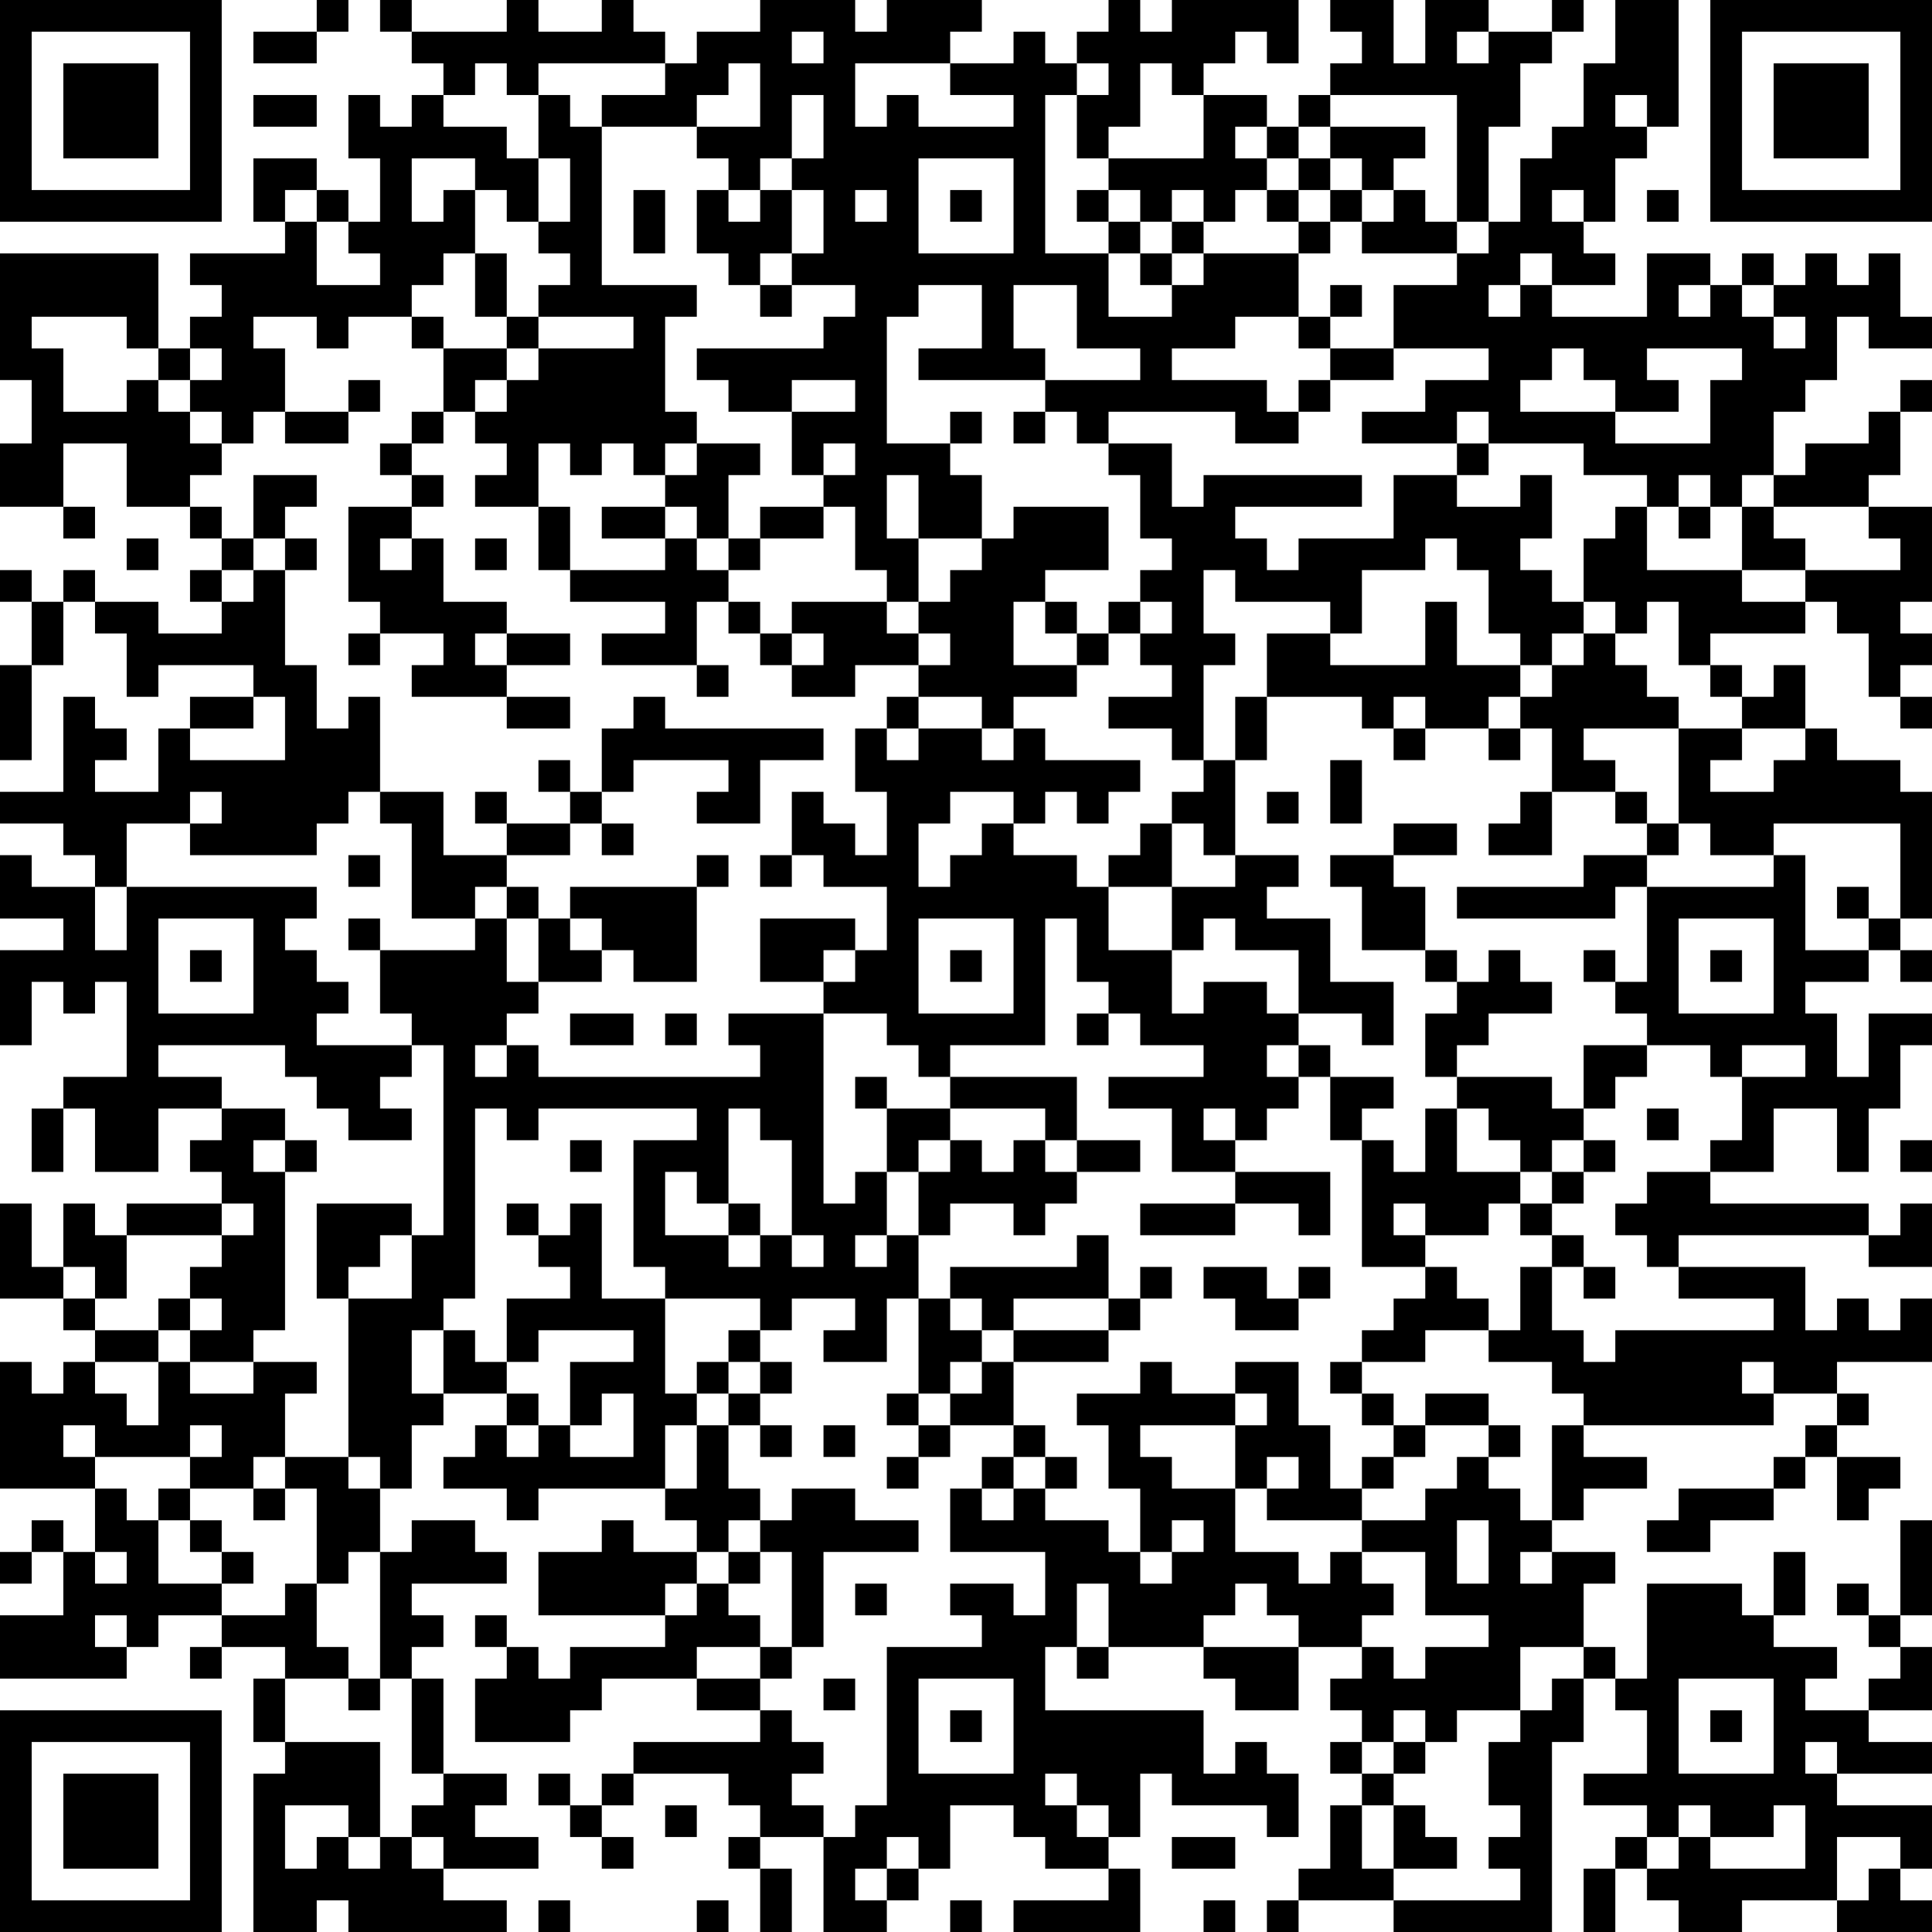 <?xml version="1.0" encoding="UTF-8"?>
<svg xmlns="http://www.w3.org/2000/svg" version="1.1" width="160" height="160" viewBox="0 0 160 160"><rect x="0" y="0" width="160" height="160" fill="#ffffff"/><g transform="scale(2.623)"><g transform="translate(0,0)"><path fill-rule="evenodd" d="M10 0L10 1L8 1L8 2L10 2L10 1L11 1L11 0ZM12 0L12 1L13 1L13 2L14 2L14 3L13 3L13 4L12 4L12 3L11 3L11 5L12 5L12 7L11 7L11 6L10 6L10 5L8 5L8 7L9 7L9 8L6 8L6 9L7 9L7 10L6 10L6 11L5 11L5 8L0 8L0 12L1 12L1 14L0 14L0 16L2 16L2 17L3 17L3 16L2 16L2 14L4 14L4 16L6 16L6 17L7 17L7 18L6 18L6 19L7 19L7 20L5 20L5 19L3 19L3 18L2 18L2 19L1 19L1 18L0 18L0 19L1 19L1 21L0 21L0 24L1 24L1 21L2 21L2 19L3 19L3 20L4 20L4 22L5 22L5 21L8 21L8 22L6 22L6 23L5 23L5 25L3 25L3 24L4 24L4 23L3 23L3 22L2 22L2 25L0 25L0 26L2 26L2 27L3 27L3 28L1 28L1 27L0 27L0 29L2 29L2 30L0 30L0 33L1 33L1 31L2 31L2 32L3 32L3 31L4 31L4 34L2 34L2 35L1 35L1 37L2 37L2 35L3 35L3 37L5 37L5 35L7 35L7 36L6 36L6 37L7 37L7 38L4 38L4 39L3 39L3 38L2 38L2 40L1 40L1 38L0 38L0 41L2 41L2 42L3 42L3 43L2 43L2 44L1 44L1 43L0 43L0 47L3 47L3 49L2 49L2 48L1 48L1 49L0 49L0 50L1 50L1 49L2 49L2 51L0 51L0 53L4 53L4 52L5 52L5 51L7 51L7 52L6 52L6 53L7 53L7 52L9 52L9 53L8 53L8 55L9 55L9 56L8 56L8 61L10 61L10 60L11 60L11 61L16 61L16 60L14 60L14 59L17 59L17 58L15 58L15 57L16 57L16 56L14 56L14 53L13 53L13 52L14 52L14 51L13 51L13 50L16 50L16 49L15 49L15 48L13 48L13 49L12 49L12 47L13 47L13 45L14 45L14 44L16 44L16 45L15 45L15 46L14 46L14 47L16 47L16 48L17 48L17 47L21 47L21 48L22 48L22 49L20 49L20 48L19 48L19 49L17 49L17 51L21 51L21 52L18 52L18 53L17 53L17 52L16 52L16 51L15 51L15 52L16 52L16 53L15 53L15 55L18 55L18 54L19 54L19 53L22 53L22 54L24 54L24 55L20 55L20 56L19 56L19 57L18 57L18 56L17 56L17 57L18 57L18 58L19 58L19 59L20 59L20 58L19 58L19 57L20 57L20 56L23 56L23 57L24 57L24 58L23 58L23 59L24 59L24 61L25 61L25 59L24 59L24 58L26 58L26 61L28 61L28 60L29 60L29 59L30 59L30 57L32 57L32 58L33 58L33 59L35 59L35 60L32 60L32 61L36 61L36 59L35 59L35 58L36 58L36 56L37 56L37 57L40 57L40 58L41 58L41 56L40 56L40 55L39 55L39 56L38 56L38 54L33 54L33 52L34 52L34 53L35 53L35 52L38 52L38 53L39 53L39 54L41 54L41 52L43 52L43 53L42 53L42 54L43 54L43 55L42 55L42 56L43 56L43 57L42 57L42 59L41 59L41 60L40 60L40 61L41 61L41 60L44 60L44 61L49 61L49 55L50 55L50 53L51 53L51 54L52 54L52 56L50 56L50 57L52 57L52 58L51 58L51 59L50 59L50 61L51 61L51 59L52 59L52 60L53 60L53 61L55 61L55 60L58 60L58 61L61 61L61 60L60 60L60 59L61 59L61 57L58 57L58 56L61 56L61 55L59 55L59 54L61 54L61 52L60 52L60 51L61 51L61 48L60 48L60 51L59 51L59 50L58 50L58 51L59 51L59 52L60 52L60 53L59 53L59 54L57 54L57 53L58 53L58 52L56 52L56 51L57 51L57 49L56 49L56 51L55 51L55 50L52 50L52 53L51 53L51 52L50 52L50 50L51 50L51 49L49 49L49 48L50 48L50 47L52 47L52 46L50 46L50 45L56 45L56 44L58 44L58 45L57 45L57 46L56 46L56 47L53 47L53 48L52 48L52 49L54 49L54 48L56 48L56 47L57 47L57 46L58 46L58 48L59 48L59 47L60 47L60 46L58 46L58 45L59 45L59 44L58 44L58 43L61 43L61 41L60 41L60 42L59 42L59 41L58 41L58 42L57 42L57 40L53 40L53 39L59 39L59 40L61 40L61 38L60 38L60 39L59 39L59 38L54 38L54 37L56 37L56 35L58 35L58 37L59 37L59 35L60 35L60 33L61 33L61 32L59 32L59 34L58 34L58 32L57 32L57 31L59 31L59 30L60 30L60 31L61 31L61 30L60 30L60 29L61 29L61 25L60 25L60 24L58 24L58 23L57 23L57 21L56 21L56 22L55 22L55 21L54 21L54 20L57 20L57 19L58 19L58 20L59 20L59 22L60 22L60 23L61 23L61 22L60 22L60 21L61 21L61 20L60 20L60 19L61 19L61 16L59 16L59 15L60 15L60 13L61 13L61 12L60 12L60 13L59 13L59 14L57 14L57 15L56 15L56 13L57 13L57 12L58 12L58 10L59 10L59 11L61 11L61 10L60 10L60 8L59 8L59 9L58 9L58 8L57 8L57 9L56 9L56 8L55 8L55 9L54 9L54 8L52 8L52 10L49 10L49 9L51 9L51 8L50 8L50 7L51 7L51 5L52 5L52 4L53 4L53 0L51 0L51 2L50 2L50 4L49 4L49 5L48 5L48 7L47 7L47 4L48 4L48 2L49 2L49 1L50 1L50 0L49 0L49 1L47 1L47 0L45 0L45 2L44 2L44 0L42 0L42 1L43 1L43 2L42 2L42 3L41 3L41 4L40 4L40 3L38 3L38 2L39 2L39 1L40 1L40 2L41 2L41 0L37 0L37 1L36 1L36 0L35 0L35 1L34 1L34 2L33 2L33 1L32 1L32 2L30 2L30 1L31 1L31 0L28 0L28 1L27 1L27 0L24 0L24 1L22 1L22 2L21 2L21 1L20 1L20 0L19 0L19 1L17 1L17 0L16 0L16 1L13 1L13 0ZM25 1L25 2L26 2L26 1ZM46 1L46 2L47 2L47 1ZM15 2L15 3L14 3L14 4L16 4L16 5L17 5L17 7L16 7L16 6L15 6L15 5L13 5L13 7L14 7L14 6L15 6L15 8L14 8L14 9L13 9L13 10L11 10L11 11L10 11L10 10L8 10L8 11L9 11L9 13L8 13L8 14L7 14L7 13L6 13L6 12L7 12L7 11L6 11L6 12L5 12L5 11L4 11L4 10L1 10L1 11L2 11L2 13L4 13L4 12L5 12L5 13L6 13L6 14L7 14L7 15L6 15L6 16L7 16L7 17L8 17L8 18L7 18L7 19L8 19L8 18L9 18L9 21L10 21L10 23L11 23L11 22L12 22L12 25L11 25L11 26L10 26L10 27L6 27L6 26L7 26L7 25L6 25L6 26L4 26L4 28L3 28L3 30L4 30L4 28L10 28L10 29L9 29L9 30L10 30L10 31L11 31L11 32L10 32L10 33L13 33L13 34L12 34L12 35L13 35L13 36L11 36L11 35L10 35L10 34L9 34L9 33L5 33L5 34L7 34L7 35L9 35L9 36L8 36L8 37L9 37L9 42L8 42L8 43L6 43L6 42L7 42L7 41L6 41L6 40L7 40L7 39L8 39L8 38L7 38L7 39L4 39L4 41L3 41L3 40L2 40L2 41L3 41L3 42L5 42L5 43L3 43L3 44L4 44L4 45L5 45L5 43L6 43L6 44L8 44L8 43L10 43L10 44L9 44L9 46L8 46L8 47L6 47L6 46L7 46L7 45L6 45L6 46L3 46L3 45L2 45L2 46L3 46L3 47L4 47L4 48L5 48L5 50L7 50L7 51L9 51L9 50L10 50L10 52L11 52L11 53L9 53L9 55L12 55L12 58L11 58L11 57L9 57L9 59L10 59L10 58L11 58L11 59L12 59L12 58L13 58L13 59L14 59L14 58L13 58L13 57L14 57L14 56L13 56L13 53L12 53L12 49L11 49L11 50L10 50L10 47L9 47L9 46L11 46L11 47L12 47L12 46L11 46L11 41L13 41L13 39L14 39L14 33L13 33L13 32L12 32L12 30L15 30L15 29L16 29L16 31L17 31L17 32L16 32L16 33L15 33L15 34L16 34L16 33L17 33L17 34L24 34L24 33L23 33L23 32L26 32L26 38L27 38L27 37L28 37L28 39L27 39L27 40L28 40L28 39L29 39L29 41L28 41L28 43L26 43L26 42L27 42L27 41L25 41L25 42L24 42L24 41L21 41L21 40L20 40L20 36L22 36L22 35L17 35L17 36L16 36L16 35L15 35L15 41L14 41L14 42L13 42L13 44L14 44L14 42L15 42L15 43L16 43L16 44L17 44L17 45L16 45L16 46L17 46L17 45L18 45L18 46L20 46L20 44L19 44L19 45L18 45L18 43L20 43L20 42L17 42L17 43L16 43L16 41L18 41L18 40L17 40L17 39L18 39L18 38L19 38L19 41L21 41L21 44L22 44L22 45L21 45L21 47L22 47L22 45L23 45L23 47L24 47L24 48L23 48L23 49L22 49L22 50L21 50L21 51L22 51L22 50L23 50L23 51L24 51L24 52L22 52L22 53L24 53L24 54L25 54L25 55L26 55L26 56L25 56L25 57L26 57L26 58L27 58L27 57L28 57L28 52L31 52L31 51L30 51L30 50L32 50L32 51L33 51L33 49L30 49L30 47L31 47L31 48L32 48L32 47L33 47L33 48L35 48L35 49L36 49L36 50L37 50L37 49L38 49L38 48L37 48L37 49L36 49L36 47L35 47L35 45L34 45L34 44L36 44L36 43L37 43L37 44L39 44L39 45L36 45L36 46L37 46L37 47L39 47L39 49L41 49L41 50L42 50L42 49L43 49L43 50L44 50L44 51L43 51L43 52L44 52L44 53L45 53L45 52L47 52L47 51L45 51L45 49L43 49L43 48L45 48L45 47L46 47L46 46L47 46L47 47L48 47L48 48L49 48L49 45L50 45L50 44L49 44L49 43L47 43L47 42L48 42L48 40L49 40L49 42L50 42L50 43L51 43L51 42L56 42L56 41L53 41L53 40L52 40L52 39L51 39L51 38L52 38L52 37L54 37L54 36L55 36L55 34L57 34L57 33L55 33L55 34L54 34L54 33L52 33L52 32L51 32L51 31L52 31L52 28L56 28L56 27L57 27L57 30L59 30L59 29L60 29L60 26L56 26L56 27L54 27L54 26L53 26L53 23L55 23L55 24L54 24L54 25L56 25L56 24L57 24L57 23L55 23L55 22L54 22L54 21L53 21L53 19L52 19L52 20L51 20L51 19L50 19L50 17L51 17L51 16L52 16L52 18L55 18L55 19L57 19L57 18L60 18L60 17L59 17L59 16L56 16L56 15L55 15L55 16L54 16L54 15L53 15L53 16L52 16L52 15L50 15L50 14L47 14L47 13L46 13L46 14L43 14L43 13L45 13L45 12L47 12L47 11L44 11L44 9L46 9L46 8L47 8L47 7L46 7L46 3L42 3L42 4L41 4L41 5L40 5L40 4L39 4L39 5L40 5L40 6L39 6L39 7L38 7L38 6L37 6L37 7L36 7L36 6L35 6L35 5L38 5L38 3L37 3L37 2L36 2L36 4L35 4L35 5L34 5L34 3L35 3L35 2L34 2L34 3L33 3L33 8L35 8L35 10L37 10L37 9L38 9L38 8L41 8L41 10L39 10L39 11L37 11L37 12L40 12L40 13L41 13L41 14L39 14L39 13L35 13L35 14L34 14L34 13L33 13L33 12L36 12L36 11L34 11L34 9L32 9L32 11L33 11L33 12L29 12L29 11L31 11L31 9L29 9L29 10L28 10L28 14L30 14L30 15L31 15L31 17L29 17L29 15L28 15L28 17L29 17L29 19L28 19L28 18L27 18L27 16L26 16L26 15L27 15L27 14L26 14L26 15L25 15L25 13L27 13L27 12L25 12L25 13L23 13L23 12L22 12L22 11L26 11L26 10L27 10L27 9L25 9L25 8L26 8L26 6L25 6L25 5L26 5L26 3L25 3L25 5L24 5L24 6L23 6L23 5L22 5L22 4L24 4L24 2L23 2L23 3L22 3L22 4L19 4L19 3L21 3L21 2L17 2L17 3L16 3L16 2ZM27 2L27 4L28 4L28 3L29 3L29 4L32 4L32 3L30 3L30 2ZM8 3L8 4L10 4L10 3ZM17 3L17 5L18 5L18 7L17 7L17 8L18 8L18 9L17 9L17 10L16 10L16 8L15 8L15 10L16 10L16 11L14 11L14 10L13 10L13 11L14 11L14 13L13 13L13 14L12 14L12 15L13 15L13 16L11 16L11 19L12 19L12 20L11 20L11 21L12 21L12 20L14 20L14 21L13 21L13 22L16 22L16 23L18 23L18 22L16 22L16 21L18 21L18 20L16 20L16 19L14 19L14 17L13 17L13 16L14 16L14 15L13 15L13 14L14 14L14 13L15 13L15 14L16 14L16 15L15 15L15 16L17 16L17 18L18 18L18 19L21 19L21 20L19 20L19 21L22 21L22 22L23 22L23 21L22 21L22 19L23 19L23 20L24 20L24 21L25 21L25 22L27 22L27 21L29 21L29 22L28 22L28 23L27 23L27 25L28 25L28 27L27 27L27 26L26 26L26 25L25 25L25 27L24 27L24 28L25 28L25 27L26 27L26 28L28 28L28 30L27 30L27 29L24 29L24 31L26 31L26 32L28 32L28 33L29 33L29 34L30 34L30 35L28 35L28 34L27 34L27 35L28 35L28 37L29 37L29 39L30 39L30 38L32 38L32 39L33 39L33 38L34 38L34 37L36 37L36 36L34 36L34 34L30 34L30 33L33 33L33 29L34 29L34 31L35 31L35 32L34 32L34 33L35 33L35 32L36 32L36 33L38 33L38 34L35 34L35 35L37 35L37 37L39 37L39 38L36 38L36 39L39 39L39 38L41 38L41 39L42 39L42 37L39 37L39 36L40 36L40 35L41 35L41 34L42 34L42 36L43 36L43 40L45 40L45 41L44 41L44 42L43 42L43 43L42 43L42 44L43 44L43 45L44 45L44 46L43 46L43 47L42 47L42 45L41 45L41 43L39 43L39 44L40 44L40 45L39 45L39 47L40 47L40 48L43 48L43 47L44 47L44 46L45 46L45 45L47 45L47 46L48 46L48 45L47 45L47 44L45 44L45 45L44 45L44 44L43 44L43 43L45 43L45 42L47 42L47 41L46 41L46 40L45 40L45 39L47 39L47 38L48 38L48 39L49 39L49 40L50 40L50 41L51 41L51 40L50 40L50 39L49 39L49 38L50 38L50 37L51 37L51 36L50 36L50 35L51 35L51 34L52 34L52 33L50 33L50 35L49 35L49 34L46 34L46 33L47 33L47 32L49 32L49 31L48 31L48 30L47 30L47 31L46 31L46 30L45 30L45 28L44 28L44 27L46 27L46 26L44 26L44 27L42 27L42 28L43 28L43 30L45 30L45 31L46 31L46 32L45 32L45 34L46 34L46 35L45 35L45 37L44 37L44 36L43 36L43 35L44 35L44 34L42 34L42 33L41 33L41 32L43 32L43 33L44 33L44 31L42 31L42 29L40 29L40 28L41 28L41 27L39 27L39 24L40 24L40 22L43 22L43 23L44 23L44 24L45 24L45 23L47 23L47 24L48 24L48 23L49 23L49 25L48 25L48 26L47 26L47 27L49 27L49 25L51 25L51 26L52 26L52 27L50 27L50 28L46 28L46 29L51 29L51 28L52 28L52 27L53 27L53 26L52 26L52 25L51 25L51 24L50 24L50 23L53 23L53 22L52 22L52 21L51 21L51 20L50 20L50 19L49 19L49 18L48 18L48 17L49 17L49 15L48 15L48 16L46 16L46 15L47 15L47 14L46 14L46 15L44 15L44 17L41 17L41 18L40 18L40 17L39 17L39 16L43 16L43 15L38 15L38 16L37 16L37 14L35 14L35 15L36 15L36 17L37 17L37 18L36 18L36 19L35 19L35 20L34 20L34 19L33 19L33 18L35 18L35 16L32 16L32 17L31 17L31 18L30 18L30 19L29 19L29 20L28 20L28 19L25 19L25 20L24 20L24 19L23 19L23 18L24 18L24 17L26 17L26 16L24 16L24 17L23 17L23 15L24 15L24 14L22 14L22 13L21 13L21 10L22 10L22 9L19 9L19 4L18 4L18 3ZM51 3L51 4L52 4L52 3ZM42 4L42 5L41 5L41 6L40 6L40 7L41 7L41 8L42 8L42 7L43 7L43 8L46 8L46 7L45 7L45 6L44 6L44 5L45 5L45 4ZM29 5L29 8L32 8L32 5ZM42 5L42 6L41 6L41 7L42 7L42 6L43 6L43 7L44 7L44 6L43 6L43 5ZM9 6L9 7L10 7L10 9L12 9L12 8L11 8L11 7L10 7L10 6ZM20 6L20 8L21 8L21 6ZM22 6L22 8L23 8L23 9L24 9L24 10L25 10L25 9L24 9L24 8L25 8L25 6L24 6L24 7L23 7L23 6ZM27 6L27 7L28 7L28 6ZM30 6L30 7L31 7L31 6ZM34 6L34 7L35 7L35 8L36 8L36 9L37 9L37 8L38 8L38 7L37 7L37 8L36 8L36 7L35 7L35 6ZM49 6L49 7L50 7L50 6ZM52 6L52 7L53 7L53 6ZM48 8L48 9L47 9L47 10L48 10L48 9L49 9L49 8ZM42 9L42 10L41 10L41 11L42 11L42 12L41 12L41 13L42 13L42 12L44 12L44 11L42 11L42 10L43 10L43 9ZM53 9L53 10L54 10L54 9ZM55 9L55 10L56 10L56 11L57 11L57 10L56 10L56 9ZM17 10L17 11L16 11L16 12L15 12L15 13L16 13L16 12L17 12L17 11L20 11L20 10ZM49 11L49 12L48 12L48 13L51 13L51 14L54 14L54 12L55 12L55 11L52 11L52 12L53 12L53 13L51 13L51 12L50 12L50 11ZM11 12L11 13L9 13L9 14L11 14L11 13L12 13L12 12ZM30 13L30 14L31 14L31 13ZM32 13L32 14L33 14L33 13ZM17 14L17 16L18 16L18 18L21 18L21 17L22 17L22 18L23 18L23 17L22 17L22 16L21 16L21 15L22 15L22 14L21 14L21 15L20 15L20 14L19 14L19 15L18 15L18 14ZM8 15L8 17L9 17L9 18L10 18L10 17L9 17L9 16L10 16L10 15ZM19 16L19 17L21 17L21 16ZM53 16L53 17L54 17L54 16ZM55 16L55 18L57 18L57 17L56 17L56 16ZM4 17L4 18L5 18L5 17ZM12 17L12 18L13 18L13 17ZM15 17L15 18L16 18L16 17ZM45 17L45 18L43 18L43 20L42 20L42 19L39 19L39 18L38 18L38 20L39 20L39 21L38 21L38 24L37 24L37 23L35 23L35 22L37 22L37 21L36 21L36 20L37 20L37 19L36 19L36 20L35 20L35 21L34 21L34 20L33 20L33 19L32 19L32 21L34 21L34 22L32 22L32 23L31 23L31 22L29 22L29 23L28 23L28 24L29 24L29 23L31 23L31 24L32 24L32 23L33 23L33 24L36 24L36 25L35 25L35 26L34 26L34 25L33 25L33 26L32 26L32 25L30 25L30 26L29 26L29 28L30 28L30 27L31 27L31 26L32 26L32 27L34 27L34 28L35 28L35 30L37 30L37 32L38 32L38 31L40 31L40 32L41 32L41 30L39 30L39 29L38 29L38 30L37 30L37 28L39 28L39 27L38 27L38 26L37 26L37 25L38 25L38 24L39 24L39 22L40 22L40 20L42 20L42 21L45 21L45 19L46 19L46 21L48 21L48 22L47 22L47 23L48 23L48 22L49 22L49 21L50 21L50 20L49 20L49 21L48 21L48 20L47 20L47 18L46 18L46 17ZM15 20L15 21L16 21L16 20ZM25 20L25 21L26 21L26 20ZM29 20L29 21L30 21L30 20ZM8 22L8 23L6 23L6 24L9 24L9 22ZM20 22L20 23L19 23L19 25L18 25L18 24L17 24L17 25L18 25L18 26L16 26L16 25L15 25L15 26L16 26L16 27L14 27L14 25L12 25L12 26L13 26L13 29L15 29L15 28L16 28L16 29L17 29L17 31L19 31L19 30L20 30L20 31L22 31L22 28L23 28L23 27L22 27L22 28L18 28L18 29L17 29L17 28L16 28L16 27L18 27L18 26L19 26L19 27L20 27L20 26L19 26L19 25L20 25L20 24L23 24L23 25L22 25L22 26L24 26L24 24L26 24L26 23L21 23L21 22ZM44 22L44 23L45 23L45 22ZM42 24L42 26L43 26L43 24ZM40 25L40 26L41 26L41 25ZM36 26L36 27L35 27L35 28L37 28L37 26ZM11 27L11 28L12 28L12 27ZM58 28L58 29L59 29L59 28ZM5 29L5 32L8 32L8 29ZM11 29L11 30L12 30L12 29ZM18 29L18 30L19 30L19 29ZM29 29L29 32L32 32L32 29ZM53 29L53 32L56 32L56 29ZM6 30L6 31L7 31L7 30ZM26 30L26 31L27 31L27 30ZM30 30L30 31L31 31L31 30ZM50 30L50 31L51 31L51 30ZM54 30L54 31L55 31L55 30ZM18 32L18 33L20 33L20 32ZM21 32L21 33L22 33L22 32ZM40 33L40 34L41 34L41 33ZM23 35L23 38L22 38L22 37L21 37L21 39L23 39L23 40L24 40L24 39L25 39L25 40L26 40L26 39L25 39L25 36L24 36L24 35ZM30 35L30 36L29 36L29 37L30 37L30 36L31 36L31 37L32 37L32 36L33 36L33 37L34 37L34 36L33 36L33 35ZM38 35L38 36L39 36L39 35ZM46 35L46 37L48 37L48 38L49 38L49 37L50 37L50 36L49 36L49 37L48 37L48 36L47 36L47 35ZM52 35L52 36L53 36L53 35ZM9 36L9 37L10 37L10 36ZM18 36L18 37L19 37L19 36ZM60 36L60 37L61 37L61 36ZM10 38L10 41L11 41L11 40L12 40L12 39L13 39L13 38ZM16 38L16 39L17 39L17 38ZM23 38L23 39L24 39L24 38ZM44 38L44 39L45 39L45 38ZM34 39L34 40L30 40L30 41L29 41L29 44L28 44L28 45L29 45L29 46L28 46L28 47L29 47L29 46L30 46L30 45L32 45L32 46L31 46L31 47L32 47L32 46L33 46L33 47L34 47L34 46L33 46L33 45L32 45L32 43L35 43L35 42L36 42L36 41L37 41L37 40L36 40L36 41L35 41L35 39ZM38 40L38 41L39 41L39 42L41 42L41 41L42 41L42 40L41 40L41 41L40 41L40 40ZM5 41L5 42L6 42L6 41ZM30 41L30 42L31 42L31 43L30 43L30 44L29 44L29 45L30 45L30 44L31 44L31 43L32 43L32 42L35 42L35 41L32 41L32 42L31 42L31 41ZM23 42L23 43L22 43L22 44L23 44L23 45L24 45L24 46L25 46L25 45L24 45L24 44L25 44L25 43L24 43L24 42ZM23 43L23 44L24 44L24 43ZM55 43L55 44L56 44L56 43ZM26 45L26 46L27 46L27 45ZM40 46L40 47L41 47L41 46ZM5 47L5 48L6 48L6 49L7 49L7 50L8 50L8 49L7 49L7 48L6 48L6 47ZM8 47L8 48L9 48L9 47ZM25 47L25 48L24 48L24 49L23 49L23 50L24 50L24 49L25 49L25 52L24 52L24 53L25 53L25 52L26 52L26 49L29 49L29 48L27 48L27 47ZM46 48L46 50L47 50L47 48ZM3 49L3 50L4 50L4 49ZM48 49L48 50L49 50L49 49ZM27 50L27 51L28 51L28 50ZM34 50L34 52L35 52L35 50ZM39 50L39 51L38 51L38 52L41 52L41 51L40 51L40 50ZM3 51L3 52L4 52L4 51ZM48 52L48 54L46 54L46 55L45 55L45 54L44 54L44 55L43 55L43 56L44 56L44 57L43 57L43 59L44 59L44 60L48 60L48 59L47 59L47 58L48 58L48 57L47 57L47 55L48 55L48 54L49 54L49 53L50 53L50 52ZM11 53L11 54L12 54L12 53ZM26 53L26 54L27 54L27 53ZM29 53L29 56L32 56L32 53ZM53 53L53 56L56 56L56 53ZM30 54L30 55L31 55L31 54ZM54 54L54 55L55 55L55 54ZM44 55L44 56L45 56L45 55ZM57 55L57 56L58 56L58 55ZM33 56L33 57L34 57L34 58L35 58L35 57L34 57L34 56ZM21 57L21 58L22 58L22 57ZM44 57L44 59L46 59L46 58L45 58L45 57ZM53 57L53 58L52 58L52 59L53 59L53 58L54 58L54 59L57 59L57 57L56 57L56 58L54 58L54 57ZM28 58L28 59L27 59L27 60L28 60L28 59L29 59L29 58ZM37 58L37 59L39 59L39 58ZM58 58L58 60L59 60L59 59L60 59L60 58ZM17 60L17 61L18 61L18 60ZM22 60L22 61L23 61L23 60ZM30 60L30 61L31 61L31 60ZM38 60L38 61L39 61L39 60ZM0 0L0 7L7 7L7 0ZM1 1L1 6L6 6L6 1ZM2 2L2 5L5 5L5 2ZM54 0L54 7L61 7L61 0ZM55 1L55 6L60 6L60 1ZM56 2L56 5L59 5L59 2ZM0 54L0 61L7 61L7 54ZM1 55L1 60L6 60L6 55ZM2 56L2 59L5 59L5 56Z" fill="#000000"/></g></g></svg>
